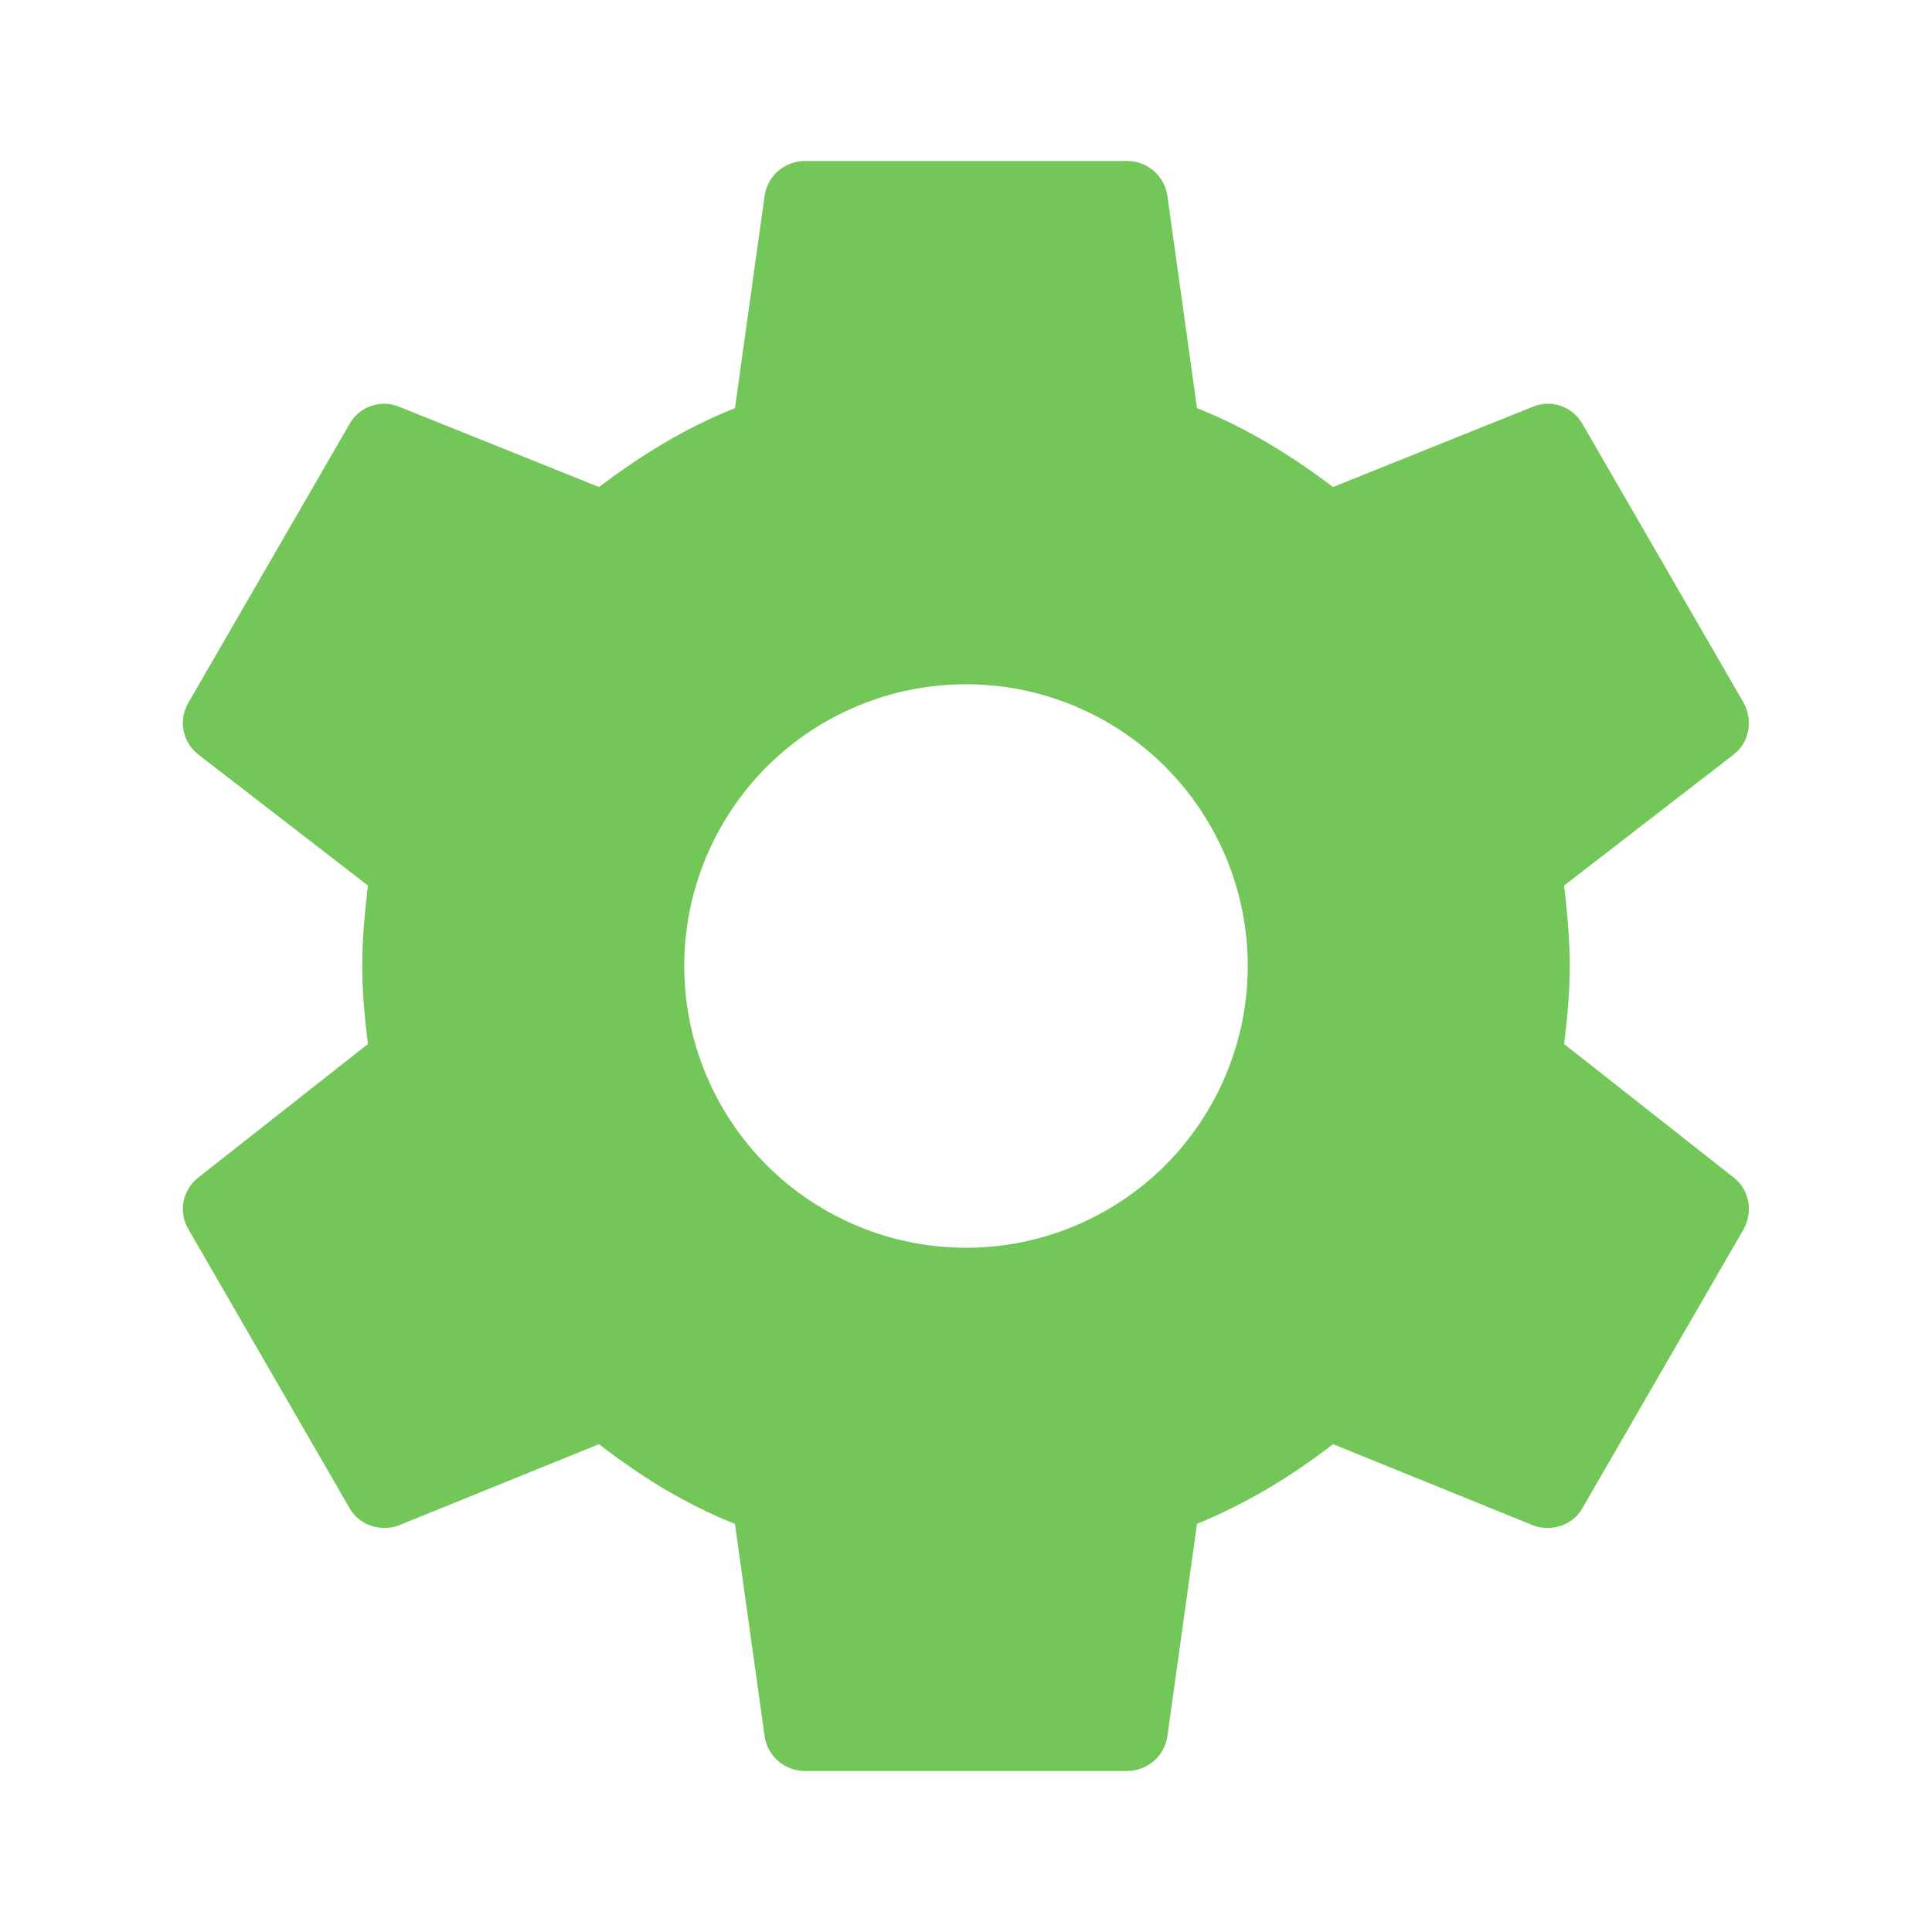 <svg width="30" height="30" viewBox="0 0 30 30" fill="none" xmlns="http://www.w3.org/2000/svg">
<path d="M15 19.375C13.84 19.375 12.727 18.914 11.906 18.094C11.086 17.273 10.625 16.16 10.625 15C10.625 13.84 11.086 12.727 11.906 11.906C12.727 11.086 13.84 10.625 15 10.625C16.16 10.625 17.273 11.086 18.094 11.906C18.914 12.727 19.375 13.84 19.375 15C19.375 16.16 18.914 17.273 18.094 18.094C17.273 18.914 16.16 19.375 15 19.375ZM24.288 16.212C24.337 15.812 24.375 15.412 24.375 15C24.375 14.588 24.337 14.175 24.288 13.75L26.925 11.713C27.163 11.525 27.225 11.188 27.075 10.912L24.575 6.588C24.425 6.312 24.087 6.2 23.812 6.312L20.7 7.562C20.05 7.075 19.375 6.65 18.587 6.338L18.125 3.025C18.1 2.878 18.023 2.744 17.909 2.648C17.794 2.552 17.649 2.5 17.5 2.5H12.5C12.188 2.5 11.925 2.725 11.875 3.025L11.412 6.338C10.625 6.65 9.95 7.075 9.3 7.562L6.188 6.312C5.913 6.2 5.575 6.312 5.425 6.588L2.925 10.912C2.763 11.188 2.838 11.525 3.075 11.713L5.713 13.75C5.663 14.175 5.625 14.588 5.625 15C5.625 15.412 5.663 15.812 5.713 16.212L3.075 18.288C2.838 18.475 2.763 18.812 2.925 19.087L5.425 23.413C5.575 23.688 5.913 23.788 6.188 23.688L9.3 22.425C9.95 22.925 10.625 23.35 11.412 23.663L11.875 26.975C11.925 27.275 12.188 27.5 12.5 27.5H17.5C17.812 27.5 18.075 27.275 18.125 26.975L18.587 23.663C19.375 23.337 20.05 22.925 20.7 22.425L23.812 23.688C24.087 23.788 24.425 23.688 24.575 23.413L27.075 19.087C27.225 18.812 27.163 18.475 26.925 18.288L24.288 16.212Z" fill="#73C758"/>
</svg>
